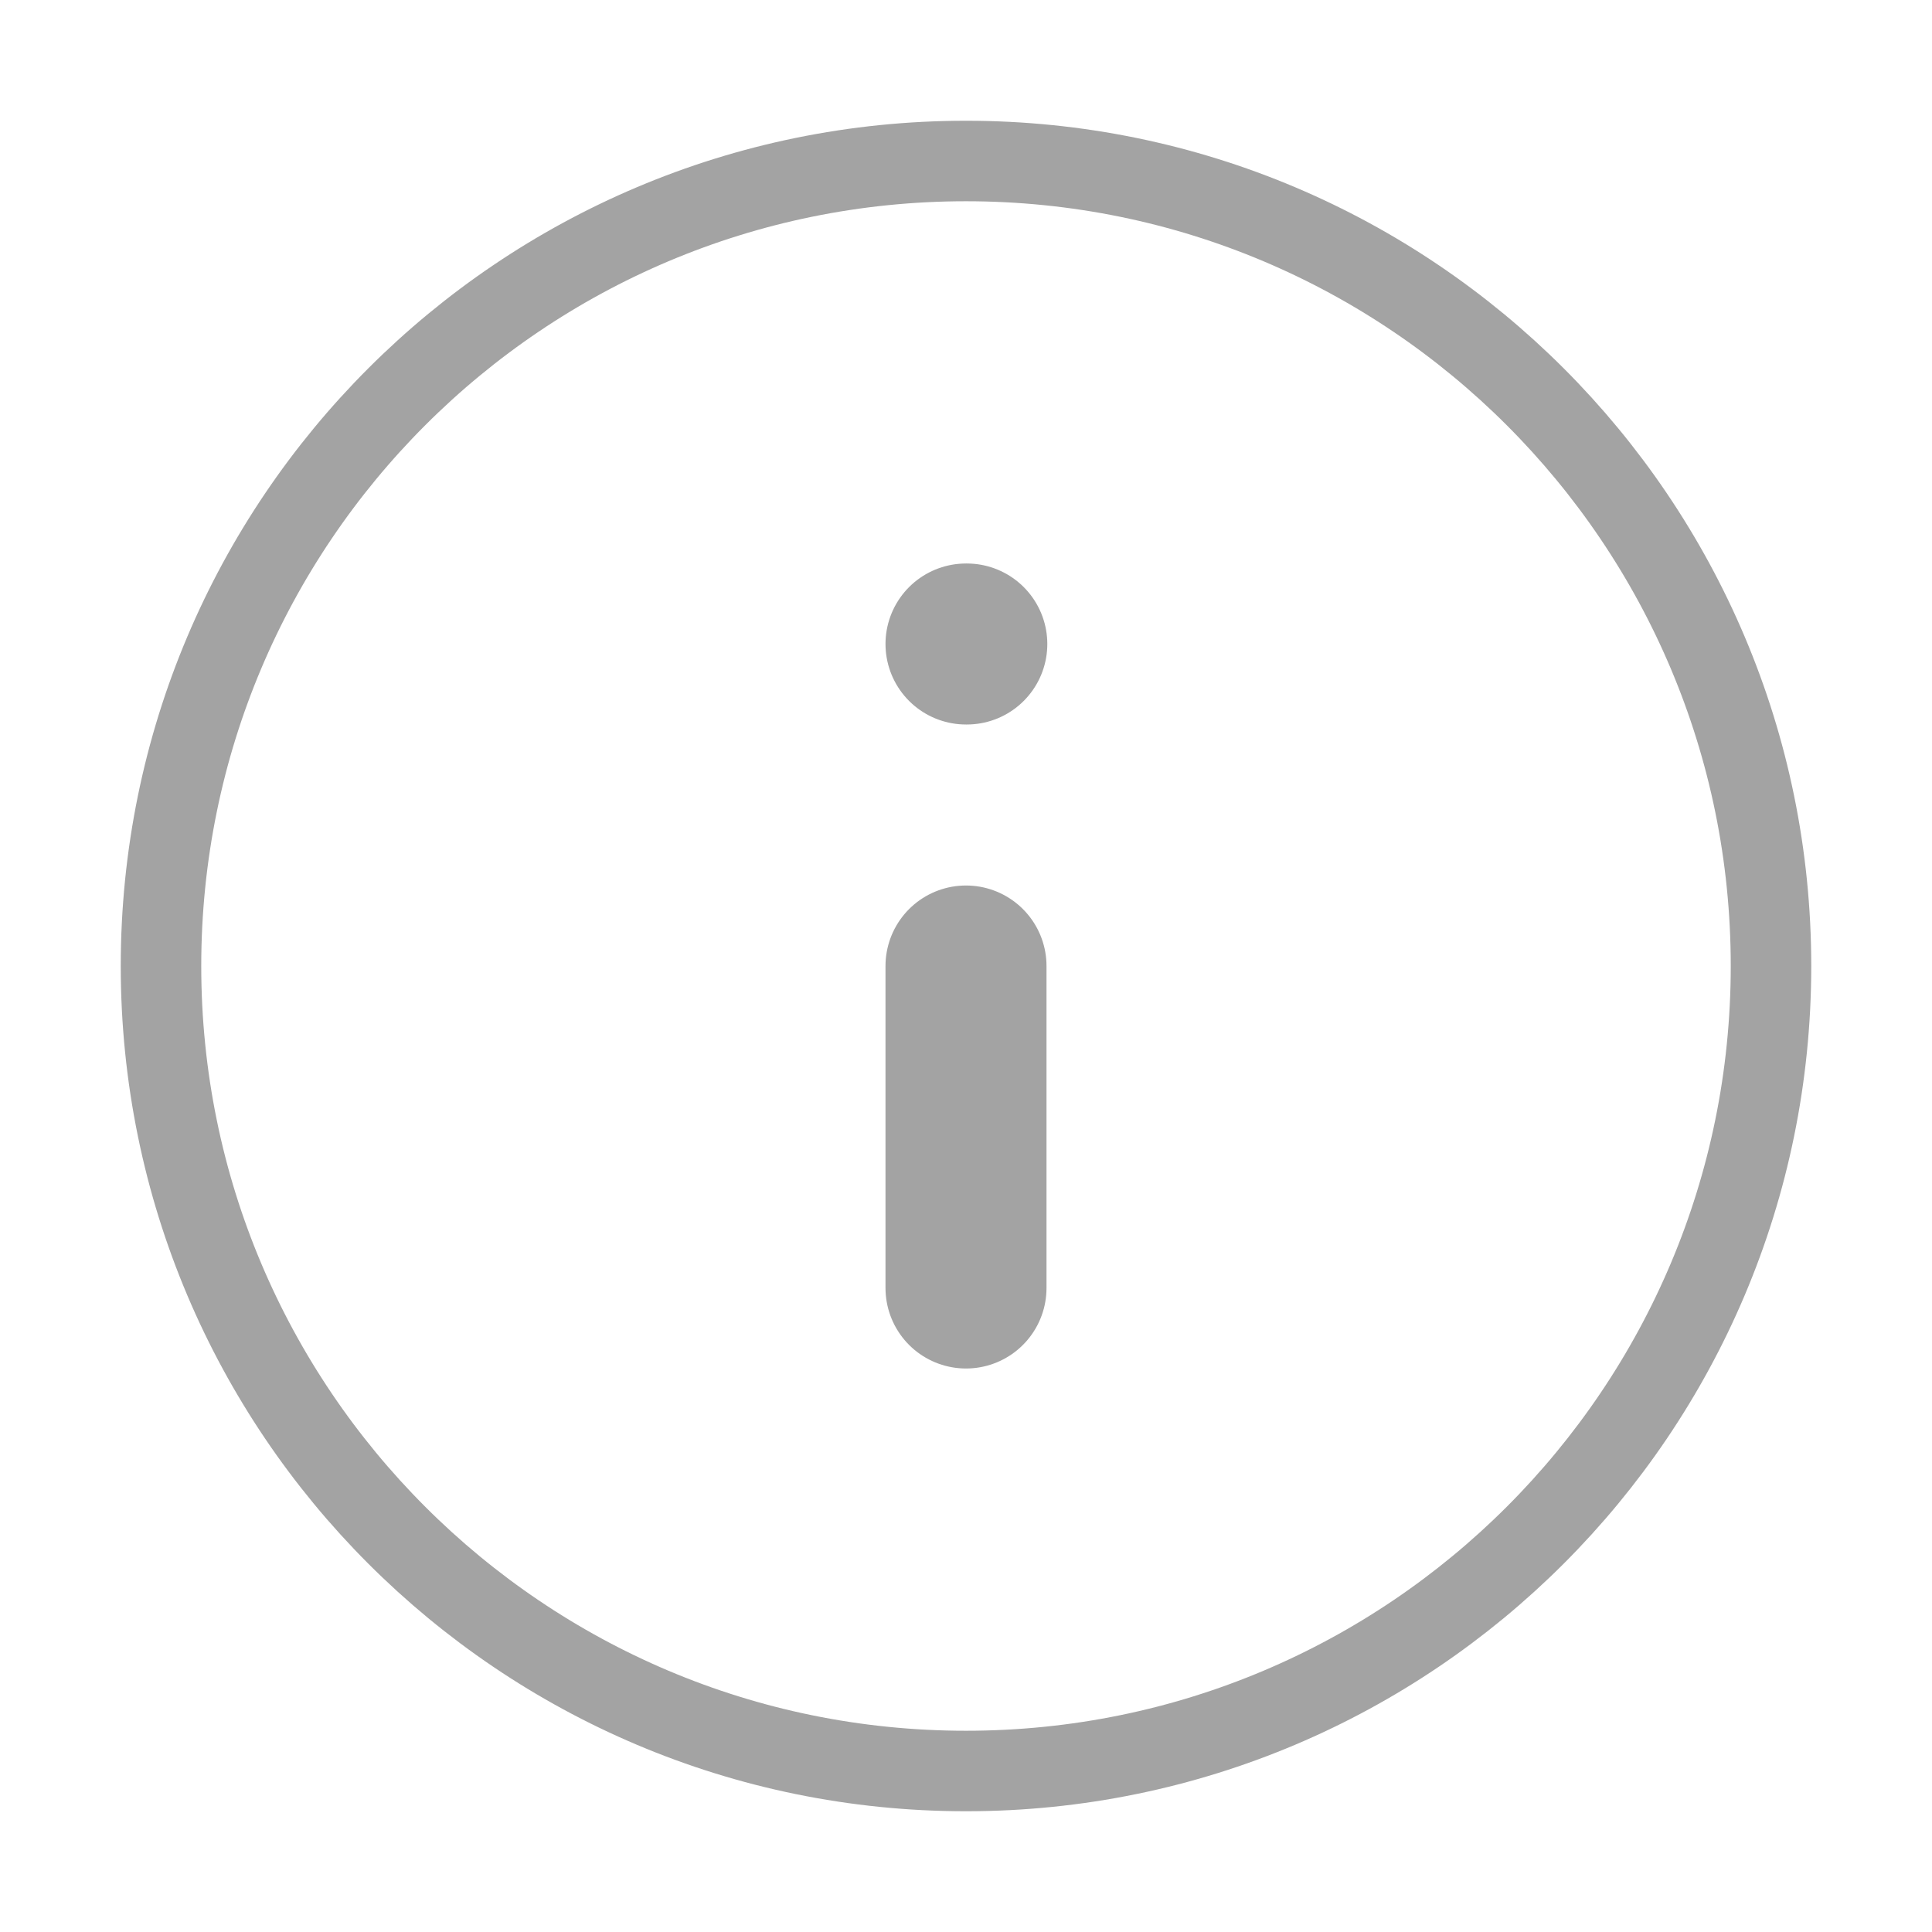 <svg width="24" height="24" viewBox="0 0 24 24" fill="none" xmlns="http://www.w3.org/2000/svg">
<path d="M12 22C17.523 22 22 17.523 22 12C22 6.477 17.523 2 12 2C6.477 2 2 6.477 2 12C2 17.523 6.477 22 12 22Z" stroke="#A3A3A3" stroke-linecap="round" stroke-linejoin="round"/>
<path d="M12 16V12" stroke="#A3A3A3" stroke-width="2" stroke-linecap="round" stroke-linejoin="round"/>
<path d="M12 8H12.01" stroke="#A3A3A3" stroke-width="2" stroke-linecap="round" stroke-linejoin="round"/>
</svg>
